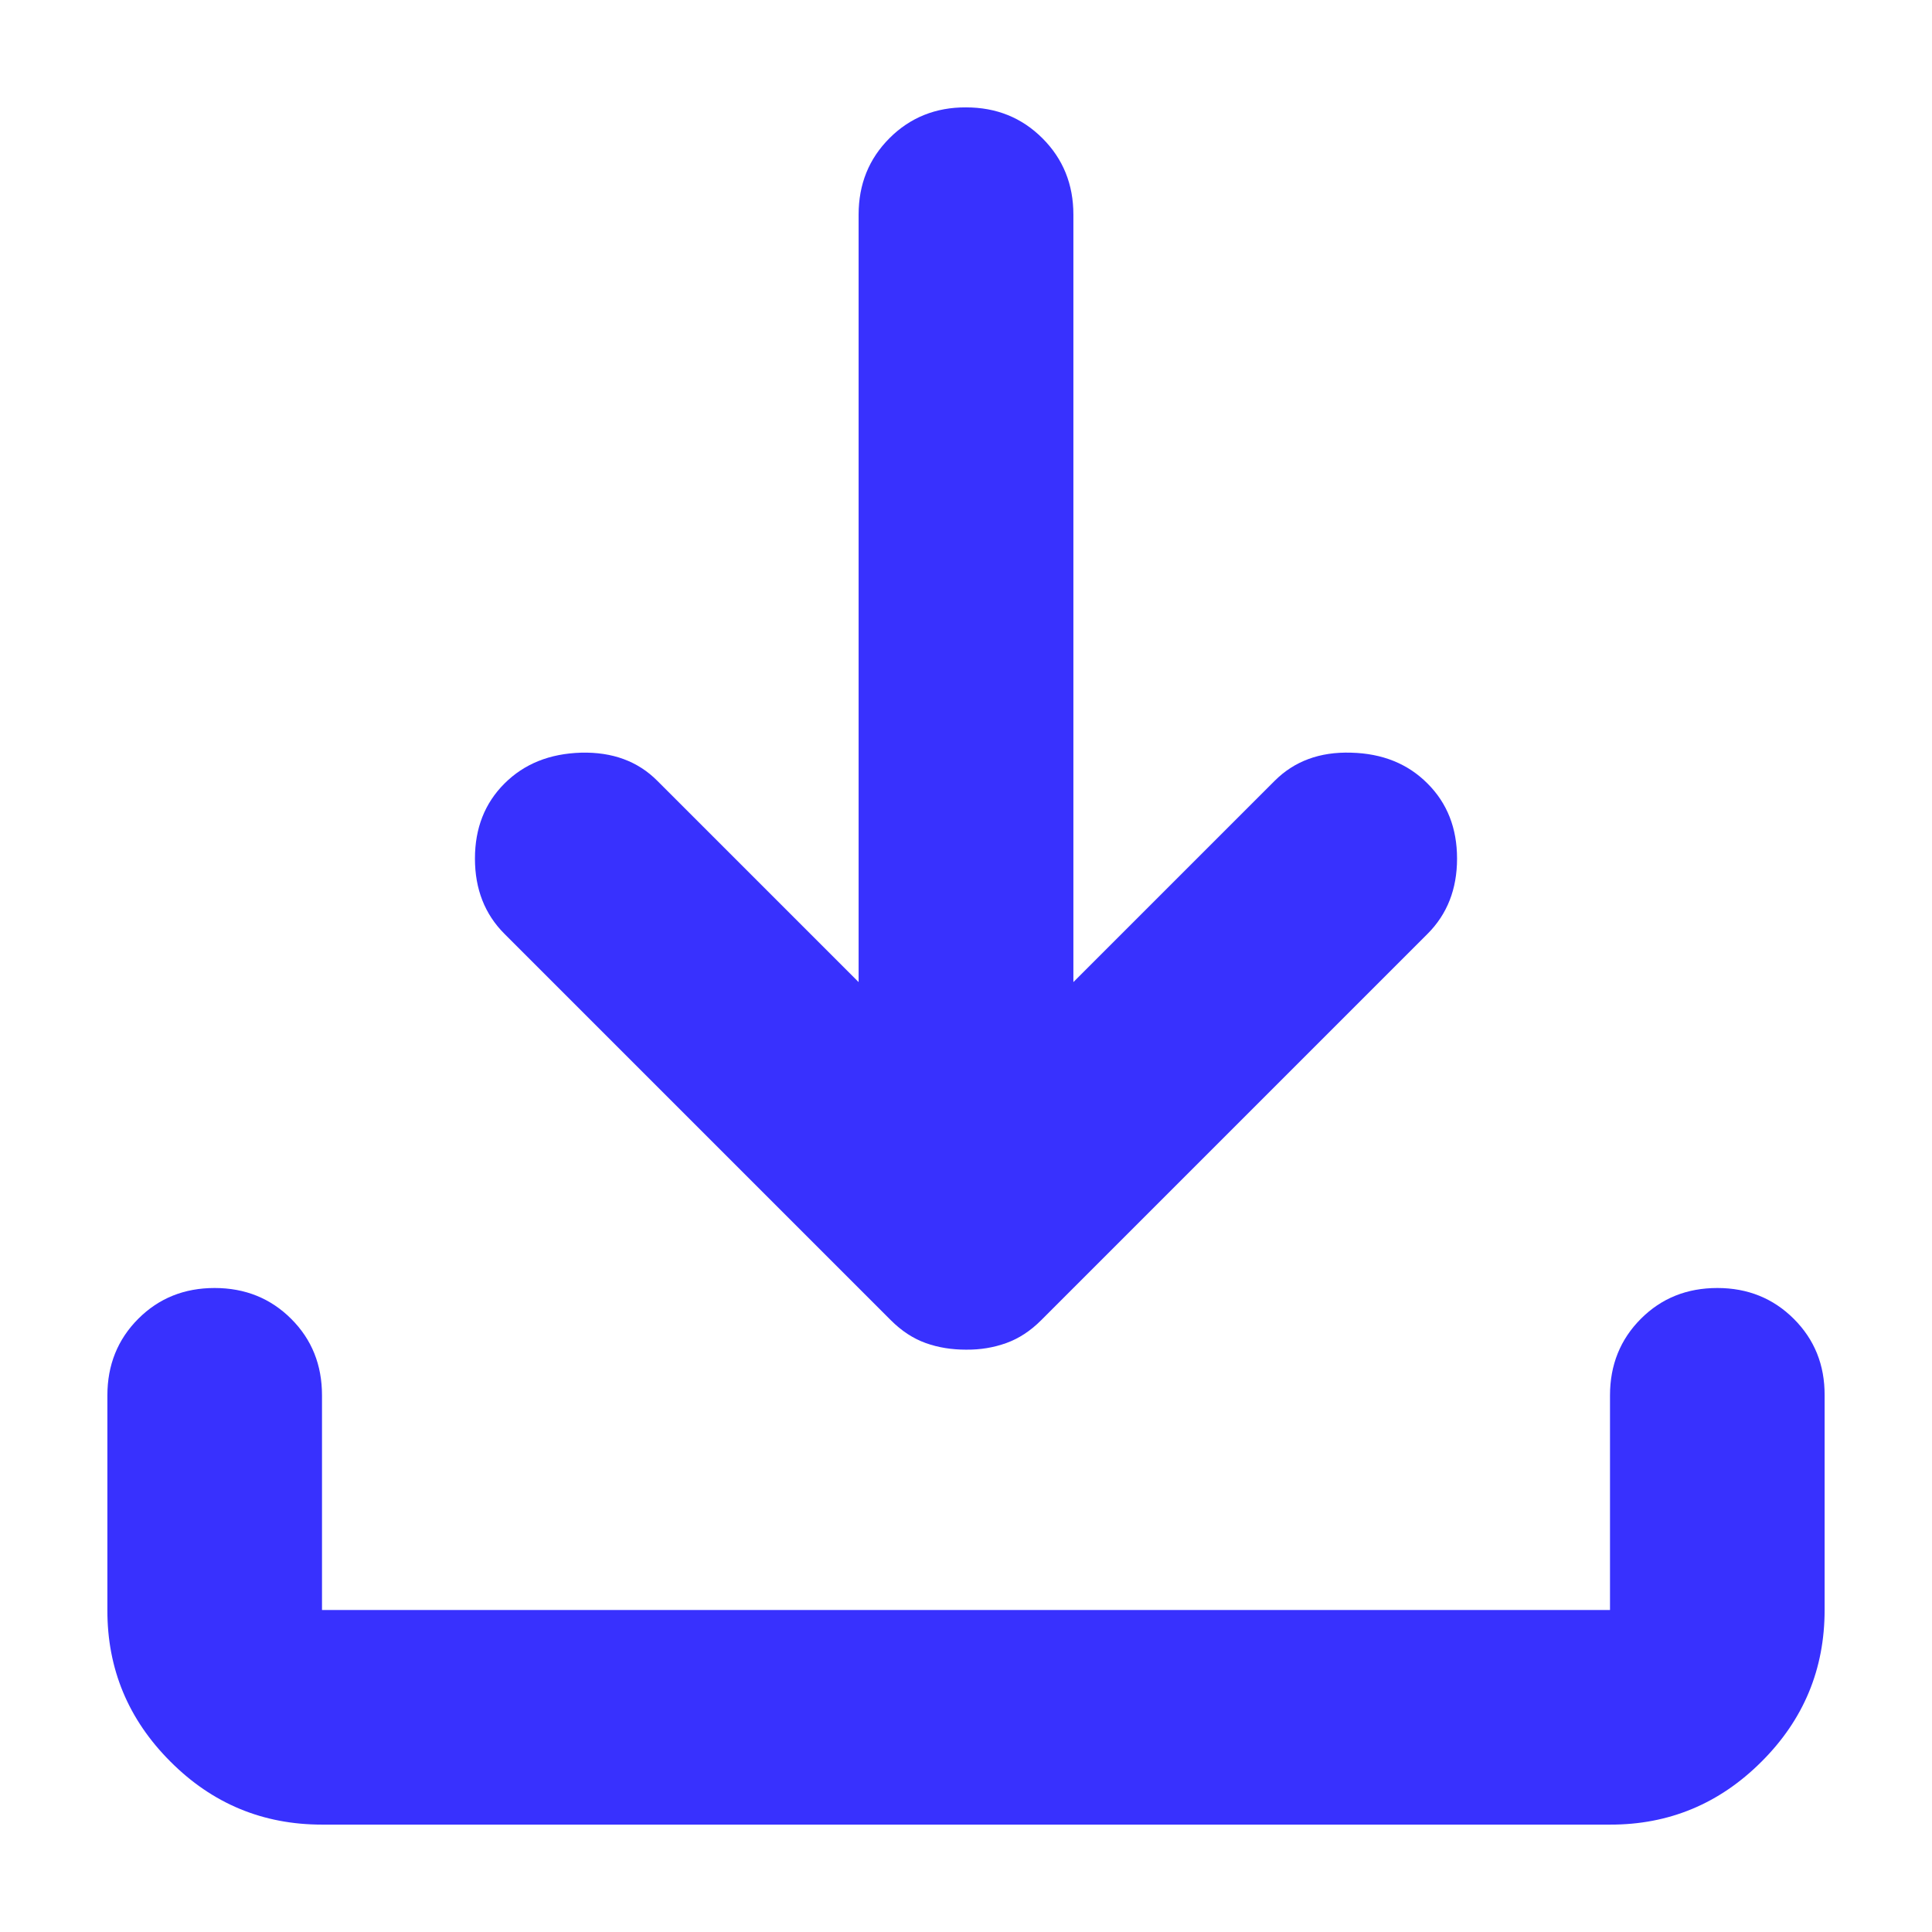 <?xml version="1.0" encoding="UTF-8"?> <svg xmlns="http://www.w3.org/2000/svg" width="12" height="12" viewBox="0 0 12 12" fill="none"> <path d="M6 8.383C5.911 8.383 5.828 8.37 5.75 8.342C5.672 8.314 5.6 8.267 5.533 8.2L3.133 5.8C3.011 5.678 2.95 5.522 2.95 5.333C2.95 5.144 3.011 4.989 3.133 4.867C3.256 4.744 3.414 4.681 3.609 4.675C3.803 4.67 3.962 4.728 4.083 4.85L5.333 6.1V1.333C5.333 1.144 5.397 0.986 5.525 0.858C5.653 0.73 5.812 0.666 6 0.667C6.189 0.667 6.347 0.731 6.475 0.859C6.603 0.987 6.667 1.145 6.667 1.333V6.1L7.917 4.85C8.039 4.728 8.197 4.669 8.392 4.675C8.587 4.68 8.745 4.744 8.867 4.867C8.989 4.989 9.05 5.144 9.05 5.333C9.05 5.522 8.989 5.678 8.867 5.8L6.467 8.2C6.4 8.267 6.328 8.314 6.25 8.342C6.172 8.37 6.089 8.384 6 8.383ZM2 11.333C1.633 11.333 1.319 11.203 1.058 10.941C0.797 10.68 0.666 10.366 0.667 10V8.667C0.667 8.478 0.731 8.319 0.859 8.191C0.987 8.063 1.145 8 1.333 8C1.522 8 1.681 8.064 1.809 8.192C1.937 8.32 2 8.478 2 8.667V10H10V8.667C10 8.478 10.064 8.319 10.192 8.191C10.32 8.063 10.478 8 10.667 8C10.855 8 11.014 8.064 11.142 8.192C11.27 8.32 11.334 8.478 11.333 8.667V10C11.333 10.367 11.203 10.681 10.941 10.942C10.68 11.203 10.366 11.334 10 11.333H2Z" fill="#3831FE"></path> </svg> 